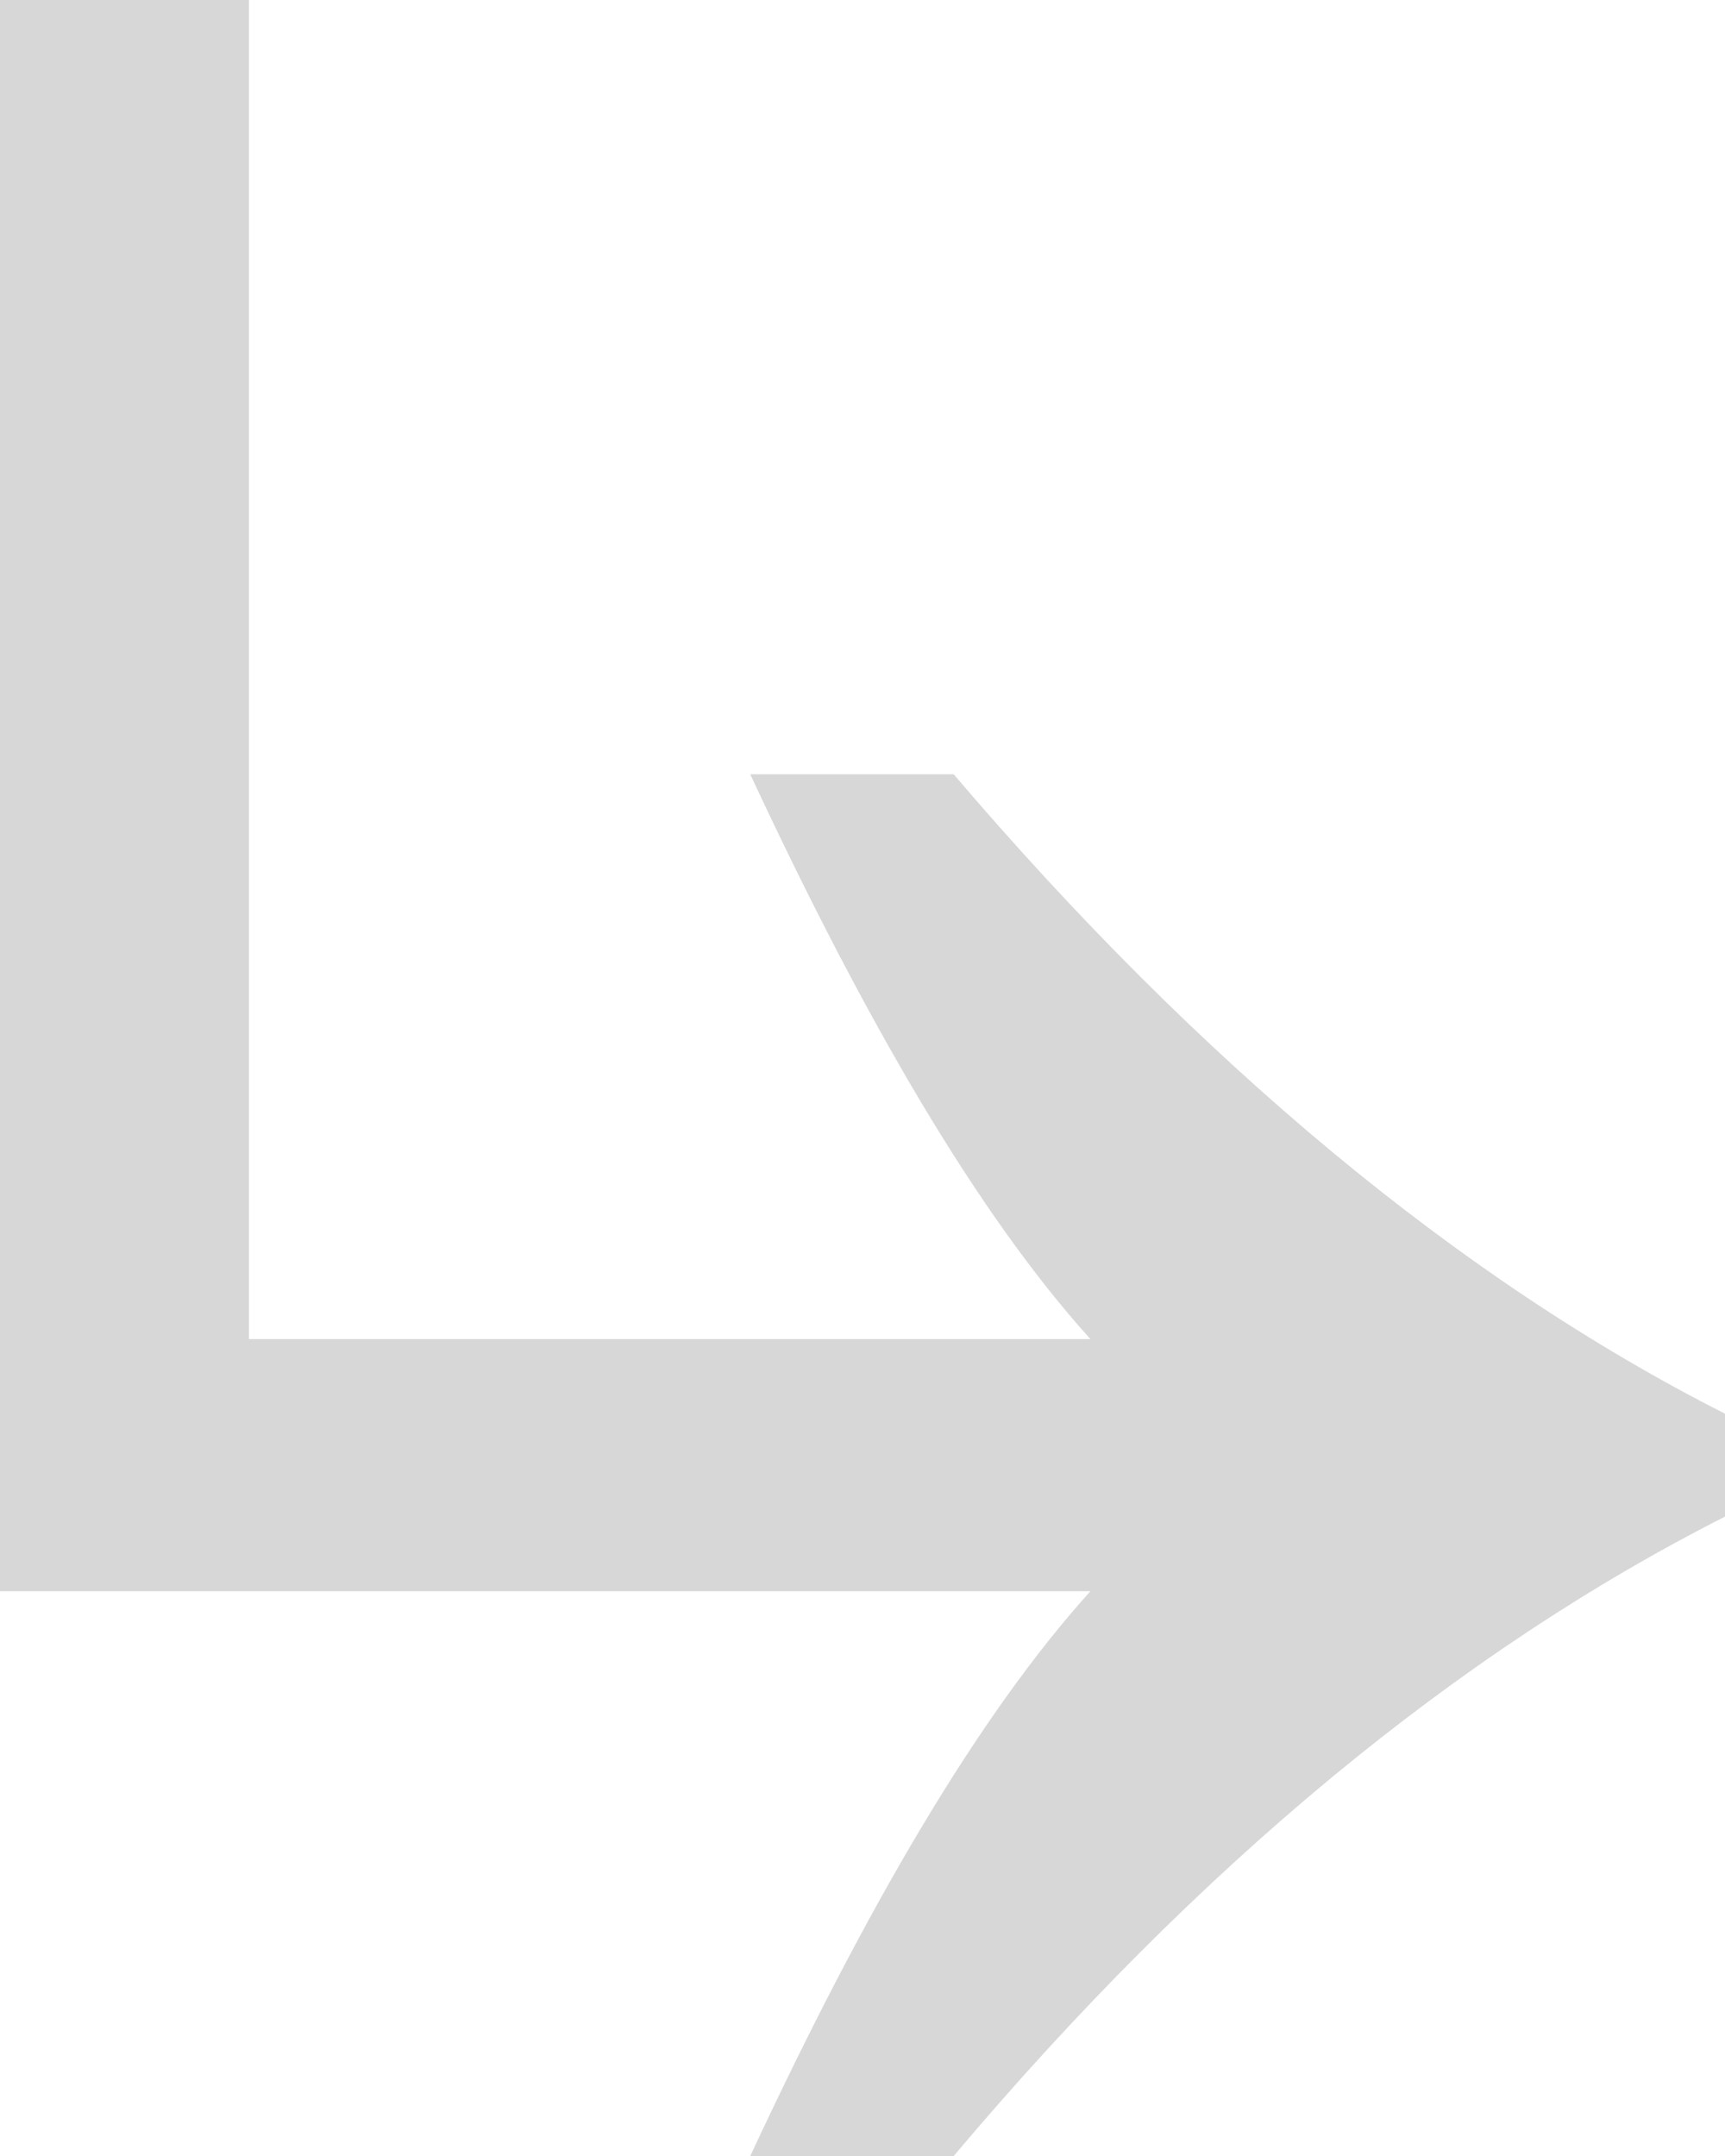 <svg width="16" height="20" viewBox="0 0 16 20" fill="none" xmlns="http://www.w3.org/2000/svg">
<path d="M8.846 20C11.122 17.298 13.528 15.321 16 14.069V13.114C13.528 11.862 11.122 9.852 8.846 7.183H6.959C8.033 9.489 9.073 11.268 10.114 12.422H2.309V0H0V14.761H10.114C9.073 15.914 8.033 17.694 6.959 20H8.846Z" fill="#D7D7D7"/>
</svg>
